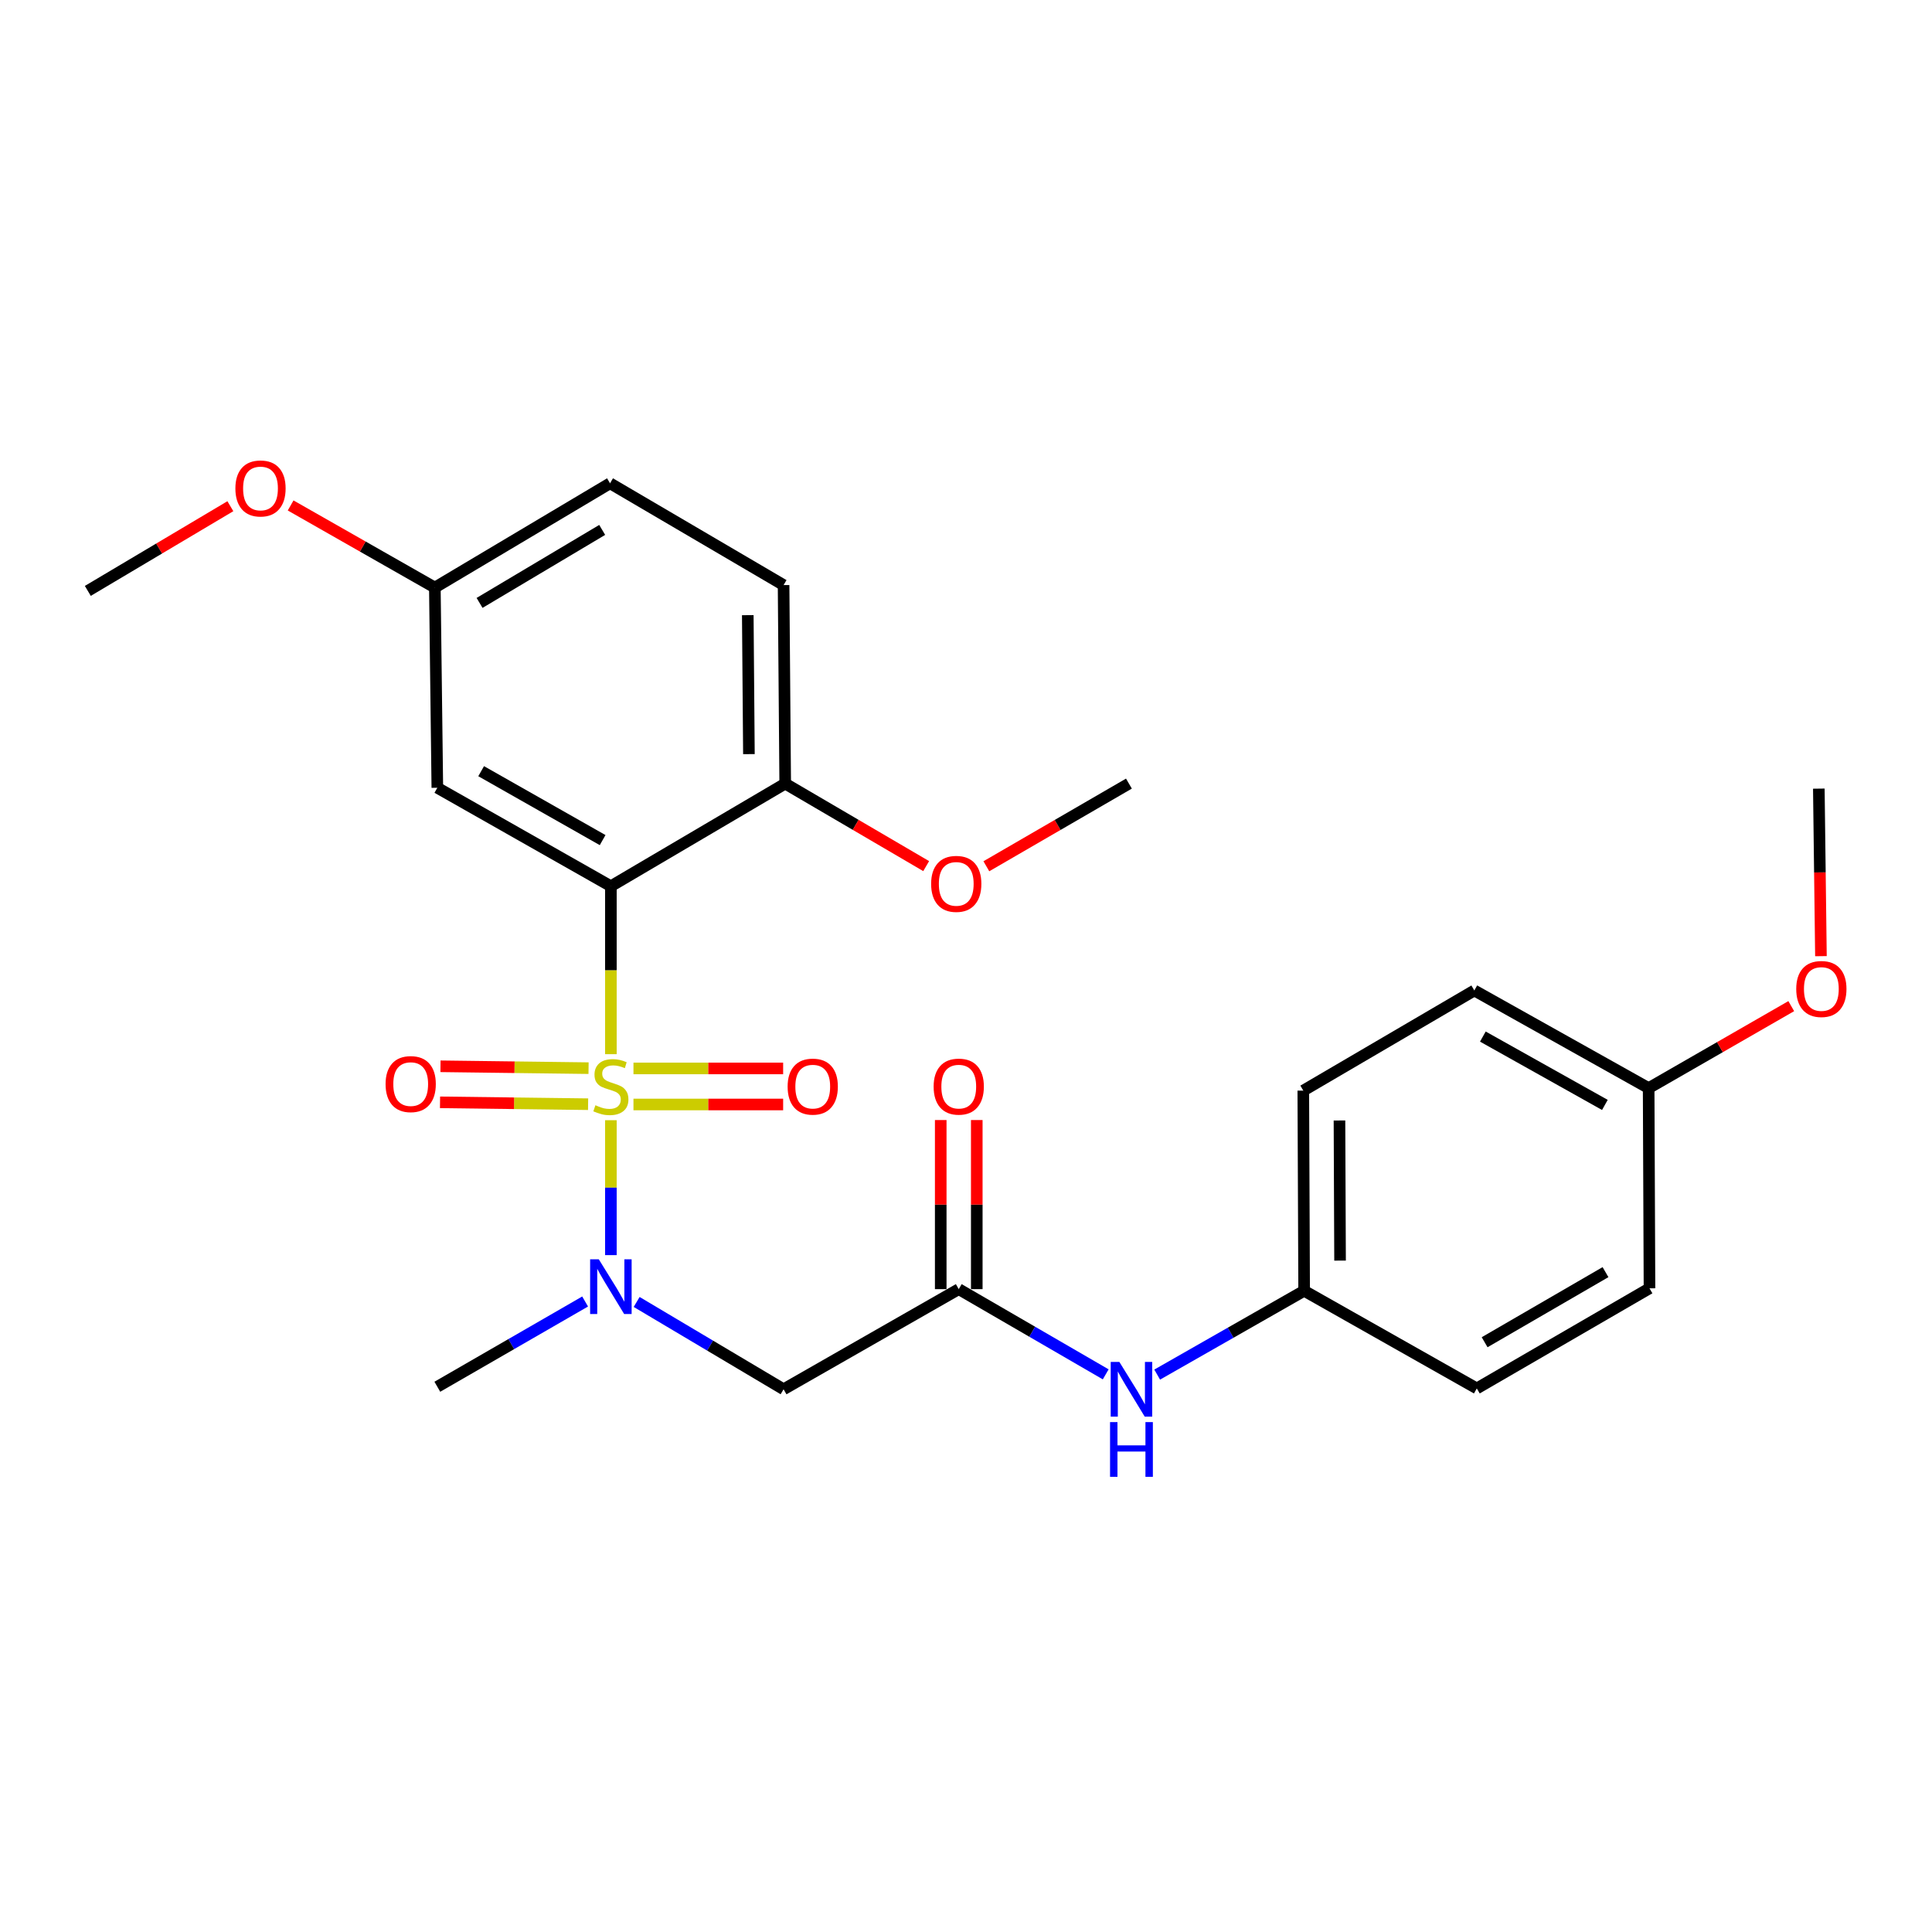 <?xml version='1.0' encoding='iso-8859-1'?>
<svg version='1.1' baseProfile='full'
              xmlns='http://www.w3.org/2000/svg'
                      xmlns:rdkit='http://www.rdkit.org/xml'
                      xmlns:xlink='http://www.w3.org/1999/xlink'
                  xml:space='preserve'
width='1000px' height='1000px' viewBox='0 0 1000 1000'>
<!-- END OF HEADER -->
<rect style='opacity:1.0;fill:#FFFFFF;stroke:none' width='1000' height='1000' x='0' y='0'> </rect>
<path class='bond-0' d='M 316.19,545.639 L 316.19,502.172' style='fill:none;fill-rule:evenodd;stroke:#CCCC00;stroke-width:6px;stroke-linecap:butt;stroke-linejoin:miter;stroke-opacity:1' />
<path class='bond-0' d='M 316.19,502.172 L 316.19,458.706' style='fill:none;fill-rule:evenodd;stroke:#000000;stroke-width:6px;stroke-linecap:butt;stroke-linejoin:miter;stroke-opacity:1' />
<path class='bond-1' d='M 316.19,579.82 L 316.19,614.735' style='fill:none;fill-rule:evenodd;stroke:#CCCC00;stroke-width:6px;stroke-linecap:butt;stroke-linejoin:miter;stroke-opacity:1' />
<path class='bond-1' d='M 316.19,614.735 L 316.19,649.649' style='fill:none;fill-rule:evenodd;stroke:#0000FF;stroke-width:6px;stroke-linecap:butt;stroke-linejoin:miter;stroke-opacity:1' />
<path class='bond-5' d='M 327.882,571.679 L 366.618,571.679' style='fill:none;fill-rule:evenodd;stroke:#CCCC00;stroke-width:6px;stroke-linecap:butt;stroke-linejoin:miter;stroke-opacity:1' />
<path class='bond-5' d='M 366.618,571.679 L 405.354,571.679' style='fill:none;fill-rule:evenodd;stroke:#FF0000;stroke-width:6px;stroke-linecap:butt;stroke-linejoin:miter;stroke-opacity:1' />
<path class='bond-5' d='M 327.882,553.021 L 366.618,553.021' style='fill:none;fill-rule:evenodd;stroke:#CCCC00;stroke-width:6px;stroke-linecap:butt;stroke-linejoin:miter;stroke-opacity:1' />
<path class='bond-5' d='M 366.618,553.021 L 405.354,553.021' style='fill:none;fill-rule:evenodd;stroke:#FF0000;stroke-width:6px;stroke-linecap:butt;stroke-linejoin:miter;stroke-opacity:1' />
<path class='bond-6' d='M 304.637,552.875 L 266.315,552.392' style='fill:none;fill-rule:evenodd;stroke:#CCCC00;stroke-width:6px;stroke-linecap:butt;stroke-linejoin:miter;stroke-opacity:1' />
<path class='bond-6' d='M 266.315,552.392 L 227.993,551.909' style='fill:none;fill-rule:evenodd;stroke:#FF0000;stroke-width:6px;stroke-linecap:butt;stroke-linejoin:miter;stroke-opacity:1' />
<path class='bond-6' d='M 304.402,571.531 L 266.08,571.048' style='fill:none;fill-rule:evenodd;stroke:#CCCC00;stroke-width:6px;stroke-linecap:butt;stroke-linejoin:miter;stroke-opacity:1' />
<path class='bond-6' d='M 266.08,571.048 L 227.758,570.565' style='fill:none;fill-rule:evenodd;stroke:#FF0000;stroke-width:6px;stroke-linecap:butt;stroke-linejoin:miter;stroke-opacity:1' />
<path class='bond-4' d='M 316.19,458.706 L 226.363,407.749' style='fill:none;fill-rule:evenodd;stroke:#000000;stroke-width:6px;stroke-linecap:butt;stroke-linejoin:miter;stroke-opacity:1' />
<path class='bond-4' d='M 311.922,434.834 L 249.043,399.164' style='fill:none;fill-rule:evenodd;stroke:#000000;stroke-width:6px;stroke-linecap:butt;stroke-linejoin:miter;stroke-opacity:1' />
<path class='bond-7' d='M 316.19,458.706 L 406.421,405.593' style='fill:none;fill-rule:evenodd;stroke:#000000;stroke-width:6px;stroke-linecap:butt;stroke-linejoin:miter;stroke-opacity:1' />
<path class='bond-2' d='M 329.529,673.89 L 367.555,696.488' style='fill:none;fill-rule:evenodd;stroke:#0000FF;stroke-width:6px;stroke-linecap:butt;stroke-linejoin:miter;stroke-opacity:1' />
<path class='bond-2' d='M 367.555,696.488 L 405.581,719.086' style='fill:none;fill-rule:evenodd;stroke:#000000;stroke-width:6px;stroke-linecap:butt;stroke-linejoin:miter;stroke-opacity:1' />
<path class='bond-20' d='M 302.857,673.654 L 264.61,695.717' style='fill:none;fill-rule:evenodd;stroke:#0000FF;stroke-width:6px;stroke-linecap:butt;stroke-linejoin:miter;stroke-opacity:1' />
<path class='bond-20' d='M 264.61,695.717 L 226.363,717.78' style='fill:none;fill-rule:evenodd;stroke:#000000;stroke-width:6px;stroke-linecap:butt;stroke-linejoin:miter;stroke-opacity:1' />
<path class='bond-3' d='M 405.581,719.086 L 496.248,667.259' style='fill:none;fill-rule:evenodd;stroke:#000000;stroke-width:6px;stroke-linecap:butt;stroke-linejoin:miter;stroke-opacity:1' />
<path class='bond-8' d='M 496.248,667.259 L 534.282,689.31' style='fill:none;fill-rule:evenodd;stroke:#000000;stroke-width:6px;stroke-linecap:butt;stroke-linejoin:miter;stroke-opacity:1' />
<path class='bond-8' d='M 534.282,689.31 L 572.316,711.361' style='fill:none;fill-rule:evenodd;stroke:#0000FF;stroke-width:6px;stroke-linecap:butt;stroke-linejoin:miter;stroke-opacity:1' />
<path class='bond-9' d='M 505.577,667.259 L 505.577,623.496' style='fill:none;fill-rule:evenodd;stroke:#000000;stroke-width:6px;stroke-linecap:butt;stroke-linejoin:miter;stroke-opacity:1' />
<path class='bond-9' d='M 505.577,623.496 L 505.577,579.733' style='fill:none;fill-rule:evenodd;stroke:#FF0000;stroke-width:6px;stroke-linecap:butt;stroke-linejoin:miter;stroke-opacity:1' />
<path class='bond-9' d='M 486.919,667.259 L 486.919,623.496' style='fill:none;fill-rule:evenodd;stroke:#000000;stroke-width:6px;stroke-linecap:butt;stroke-linejoin:miter;stroke-opacity:1' />
<path class='bond-9' d='M 486.919,623.496 L 486.919,579.733' style='fill:none;fill-rule:evenodd;stroke:#FF0000;stroke-width:6px;stroke-linecap:butt;stroke-linejoin:miter;stroke-opacity:1' />
<path class='bond-11' d='M 226.363,407.749 L 225.077,304.126' style='fill:none;fill-rule:evenodd;stroke:#000000;stroke-width:6px;stroke-linecap:butt;stroke-linejoin:miter;stroke-opacity:1' />
<path class='bond-10' d='M 406.421,405.593 L 405.581,302.841' style='fill:none;fill-rule:evenodd;stroke:#000000;stroke-width:6px;stroke-linecap:butt;stroke-linejoin:miter;stroke-opacity:1' />
<path class='bond-10' d='M 387.638,390.333 L 387.05,318.406' style='fill:none;fill-rule:evenodd;stroke:#000000;stroke-width:6px;stroke-linecap:butt;stroke-linejoin:miter;stroke-opacity:1' />
<path class='bond-15' d='M 406.421,405.593 L 442.904,426.947' style='fill:none;fill-rule:evenodd;stroke:#000000;stroke-width:6px;stroke-linecap:butt;stroke-linejoin:miter;stroke-opacity:1' />
<path class='bond-15' d='M 442.904,426.947 L 479.388,448.3' style='fill:none;fill-rule:evenodd;stroke:#FF0000;stroke-width:6px;stroke-linecap:butt;stroke-linejoin:miter;stroke-opacity:1' />
<path class='bond-12' d='M 598.952,711.493 L 636.986,689.801' style='fill:none;fill-rule:evenodd;stroke:#0000FF;stroke-width:6px;stroke-linecap:butt;stroke-linejoin:miter;stroke-opacity:1' />
<path class='bond-12' d='M 636.986,689.801 L 675.021,668.109' style='fill:none;fill-rule:evenodd;stroke:#000000;stroke-width:6px;stroke-linecap:butt;stroke-linejoin:miter;stroke-opacity:1' />
<path class='bond-14' d='M 405.581,302.841 L 315.754,250.153' style='fill:none;fill-rule:evenodd;stroke:#000000;stroke-width:6px;stroke-linecap:butt;stroke-linejoin:miter;stroke-opacity:1' />
<path class='bond-21' d='M 225.077,304.126 L 187.755,282.875' style='fill:none;fill-rule:evenodd;stroke:#000000;stroke-width:6px;stroke-linecap:butt;stroke-linejoin:miter;stroke-opacity:1' />
<path class='bond-21' d='M 187.755,282.875 L 150.432,261.624' style='fill:none;fill-rule:evenodd;stroke:#FF0000;stroke-width:6px;stroke-linecap:butt;stroke-linejoin:miter;stroke-opacity:1' />
<path class='bond-26' d='M 225.077,304.126 L 315.754,250.153' style='fill:none;fill-rule:evenodd;stroke:#000000;stroke-width:6px;stroke-linecap:butt;stroke-linejoin:miter;stroke-opacity:1' />
<path class='bond-26' d='M 248.222,312.063 L 311.696,274.282' style='fill:none;fill-rule:evenodd;stroke:#000000;stroke-width:6px;stroke-linecap:butt;stroke-linejoin:miter;stroke-opacity:1' />
<path class='bond-16' d='M 675.021,668.109 L 764.392,718.65' style='fill:none;fill-rule:evenodd;stroke:#000000;stroke-width:6px;stroke-linecap:butt;stroke-linejoin:miter;stroke-opacity:1' />
<path class='bond-17' d='M 675.021,668.109 L 674.585,564.496' style='fill:none;fill-rule:evenodd;stroke:#000000;stroke-width:6px;stroke-linecap:butt;stroke-linejoin:miter;stroke-opacity:1' />
<path class='bond-17' d='M 693.613,652.488 L 693.308,579.959' style='fill:none;fill-rule:evenodd;stroke:#000000;stroke-width:6px;stroke-linecap:butt;stroke-linejoin:miter;stroke-opacity:1' />
<path class='bond-13' d='M 853.338,563.21 L 763.106,512.668' style='fill:none;fill-rule:evenodd;stroke:#000000;stroke-width:6px;stroke-linecap:butt;stroke-linejoin:miter;stroke-opacity:1' />
<path class='bond-13' d='M 830.685,571.907 L 767.523,536.528' style='fill:none;fill-rule:evenodd;stroke:#000000;stroke-width:6px;stroke-linecap:butt;stroke-linejoin:miter;stroke-opacity:1' />
<path class='bond-22' d='M 853.338,563.21 L 890.245,541.992' style='fill:none;fill-rule:evenodd;stroke:#000000;stroke-width:6px;stroke-linecap:butt;stroke-linejoin:miter;stroke-opacity:1' />
<path class='bond-22' d='M 890.245,541.992 L 927.151,520.774' style='fill:none;fill-rule:evenodd;stroke:#FF0000;stroke-width:6px;stroke-linecap:butt;stroke-linejoin:miter;stroke-opacity:1' />
<path class='bond-27' d='M 853.338,563.21 L 853.773,666.823' style='fill:none;fill-rule:evenodd;stroke:#000000;stroke-width:6px;stroke-linecap:butt;stroke-linejoin:miter;stroke-opacity:1' />
<path class='bond-23' d='M 510.535,448.376 L 547.434,426.985' style='fill:none;fill-rule:evenodd;stroke:#FF0000;stroke-width:6px;stroke-linecap:butt;stroke-linejoin:miter;stroke-opacity:1' />
<path class='bond-23' d='M 547.434,426.985 L 584.333,405.593' style='fill:none;fill-rule:evenodd;stroke:#000000;stroke-width:6px;stroke-linecap:butt;stroke-linejoin:miter;stroke-opacity:1' />
<path class='bond-19' d='M 764.392,718.65 L 853.773,666.823' style='fill:none;fill-rule:evenodd;stroke:#000000;stroke-width:6px;stroke-linecap:butt;stroke-linejoin:miter;stroke-opacity:1' />
<path class='bond-19' d='M 768.44,694.736 L 831.007,658.457' style='fill:none;fill-rule:evenodd;stroke:#000000;stroke-width:6px;stroke-linecap:butt;stroke-linejoin:miter;stroke-opacity:1' />
<path class='bond-18' d='M 674.585,564.496 L 763.106,512.668' style='fill:none;fill-rule:evenodd;stroke:#000000;stroke-width:6px;stroke-linecap:butt;stroke-linejoin:miter;stroke-opacity:1' />
<path class='bond-24' d='M 119.237,262.012 L 82.346,283.929' style='fill:none;fill-rule:evenodd;stroke:#FF0000;stroke-width:6px;stroke-linecap:butt;stroke-linejoin:miter;stroke-opacity:1' />
<path class='bond-24' d='M 82.346,283.929 L 45.455,305.847' style='fill:none;fill-rule:evenodd;stroke:#000000;stroke-width:6px;stroke-linecap:butt;stroke-linejoin:miter;stroke-opacity:1' />
<path class='bond-25' d='M 942.516,494.908 L 941.97,451.551' style='fill:none;fill-rule:evenodd;stroke:#FF0000;stroke-width:6px;stroke-linecap:butt;stroke-linejoin:miter;stroke-opacity:1' />
<path class='bond-25' d='M 941.97,451.551 L 941.423,408.195' style='fill:none;fill-rule:evenodd;stroke:#000000;stroke-width:6px;stroke-linecap:butt;stroke-linejoin:miter;stroke-opacity:1' />
<path  class='atom-0' d='M 308.19 572.07
Q 308.51 572.19, 309.83 572.75
Q 311.15 573.31, 312.59 573.67
Q 314.07 573.99, 315.51 573.99
Q 318.19 573.99, 319.75 572.71
Q 321.31 571.39, 321.31 569.11
Q 321.31 567.55, 320.51 566.59
Q 319.75 565.63, 318.55 565.11
Q 317.35 564.59, 315.35 563.99
Q 312.83 563.23, 311.31 562.51
Q 309.83 561.79, 308.75 560.27
Q 307.71 558.75, 307.71 556.19
Q 307.71 552.63, 310.11 550.43
Q 312.55 548.23, 317.35 548.23
Q 320.63 548.23, 324.35 549.79
L 323.43 552.87
Q 320.03 551.47, 317.47 551.47
Q 314.71 551.47, 313.19 552.63
Q 311.67 553.75, 311.71 555.71
Q 311.71 557.23, 312.47 558.15
Q 313.27 559.07, 314.39 559.59
Q 315.55 560.11, 317.47 560.71
Q 320.03 561.51, 321.55 562.31
Q 323.07 563.11, 324.15 564.75
Q 325.27 566.35, 325.27 569.11
Q 325.27 573.03, 322.63 575.15
Q 320.03 577.23, 315.67 577.23
Q 313.15 577.23, 311.23 576.67
Q 309.35 576.15, 307.11 575.23
L 308.19 572.07
' fill='#CCCC00'/>
<path  class='atom-2' d='M 309.93 651.803
L 319.21 666.803
Q 320.13 668.283, 321.61 670.963
Q 323.09 673.643, 323.17 673.803
L 323.17 651.803
L 326.93 651.803
L 326.93 680.123
L 323.05 680.123
L 313.09 663.723
Q 311.93 661.803, 310.69 659.603
Q 309.49 657.403, 309.13 656.723
L 309.13 680.123
L 305.45 680.123
L 305.45 651.803
L 309.93 651.803
' fill='#0000FF'/>
<path  class='atom-6' d='M 407.673 562.43
Q 407.673 555.63, 411.033 551.83
Q 414.393 548.03, 420.673 548.03
Q 426.953 548.03, 430.313 551.83
Q 433.673 555.63, 433.673 562.43
Q 433.673 569.31, 430.273 573.23
Q 426.873 577.11, 420.673 577.11
Q 414.433 577.11, 411.033 573.23
Q 407.673 569.35, 407.673 562.43
M 420.673 573.91
Q 424.993 573.91, 427.313 571.03
Q 429.673 568.11, 429.673 562.43
Q 429.673 556.87, 427.313 554.07
Q 424.993 551.23, 420.673 551.23
Q 416.353 551.23, 413.993 554.03
Q 411.673 556.83, 411.673 562.43
Q 411.673 568.15, 413.993 571.03
Q 416.353 573.91, 420.673 573.91
' fill='#FF0000'/>
<path  class='atom-7' d='M 199.577 561.124
Q 199.577 554.324, 202.937 550.524
Q 206.297 546.724, 212.577 546.724
Q 218.857 546.724, 222.217 550.524
Q 225.577 554.324, 225.577 561.124
Q 225.577 568.004, 222.177 571.924
Q 218.777 575.804, 212.577 575.804
Q 206.337 575.804, 202.937 571.924
Q 199.577 568.044, 199.577 561.124
M 212.577 572.604
Q 216.897 572.604, 219.217 569.724
Q 221.577 566.804, 221.577 561.124
Q 221.577 555.564, 219.217 552.764
Q 216.897 549.924, 212.577 549.924
Q 208.257 549.924, 205.897 552.724
Q 203.577 555.524, 203.577 561.124
Q 203.577 566.844, 205.897 569.724
Q 208.257 572.604, 212.577 572.604
' fill='#FF0000'/>
<path  class='atom-9' d='M 579.38 704.926
L 588.66 719.926
Q 589.58 721.406, 591.06 724.086
Q 592.54 726.766, 592.62 726.926
L 592.62 704.926
L 596.38 704.926
L 596.38 733.246
L 592.5 733.246
L 582.54 716.846
Q 581.38 714.926, 580.14 712.726
Q 578.94 710.526, 578.58 709.846
L 578.58 733.246
L 574.9 733.246
L 574.9 704.926
L 579.38 704.926
' fill='#0000FF'/>
<path  class='atom-9' d='M 574.56 736.078
L 578.4 736.078
L 578.4 748.118
L 592.88 748.118
L 592.88 736.078
L 596.72 736.078
L 596.72 764.398
L 592.88 764.398
L 592.88 751.318
L 578.4 751.318
L 578.4 764.398
L 574.56 764.398
L 574.56 736.078
' fill='#0000FF'/>
<path  class='atom-10' d='M 483.248 562.43
Q 483.248 555.63, 486.608 551.83
Q 489.968 548.03, 496.248 548.03
Q 502.528 548.03, 505.888 551.83
Q 509.248 555.63, 509.248 562.43
Q 509.248 569.31, 505.848 573.23
Q 502.448 577.11, 496.248 577.11
Q 490.008 577.11, 486.608 573.23
Q 483.248 569.35, 483.248 562.43
M 496.248 573.91
Q 500.568 573.91, 502.888 571.03
Q 505.248 568.11, 505.248 562.43
Q 505.248 556.87, 502.888 554.07
Q 500.568 551.23, 496.248 551.23
Q 491.928 551.23, 489.568 554.03
Q 487.248 556.83, 487.248 562.43
Q 487.248 568.15, 489.568 571.03
Q 491.928 573.91, 496.248 573.91
' fill='#FF0000'/>
<path  class='atom-16' d='M 481.952 457.49
Q 481.952 450.69, 485.312 446.89
Q 488.672 443.09, 494.952 443.09
Q 501.232 443.09, 504.592 446.89
Q 507.952 450.69, 507.952 457.49
Q 507.952 464.37, 504.552 468.29
Q 501.152 472.17, 494.952 472.17
Q 488.712 472.17, 485.312 468.29
Q 481.952 464.41, 481.952 457.49
M 494.952 468.97
Q 499.272 468.97, 501.592 466.09
Q 503.952 463.17, 503.952 457.49
Q 503.952 451.93, 501.592 449.13
Q 499.272 446.29, 494.952 446.29
Q 490.632 446.29, 488.272 449.09
Q 485.952 451.89, 485.952 457.49
Q 485.952 463.21, 488.272 466.09
Q 490.632 468.97, 494.952 468.97
' fill='#FF0000'/>
<path  class='atom-22' d='M 121.836 252.824
Q 121.836 246.024, 125.196 242.224
Q 128.556 238.424, 134.836 238.424
Q 141.116 238.424, 144.476 242.224
Q 147.836 246.024, 147.836 252.824
Q 147.836 259.704, 144.436 263.624
Q 141.036 267.504, 134.836 267.504
Q 128.596 267.504, 125.196 263.624
Q 121.836 259.744, 121.836 252.824
M 134.836 264.304
Q 139.156 264.304, 141.476 261.424
Q 143.836 258.504, 143.836 252.824
Q 143.836 247.264, 141.476 244.464
Q 139.156 241.624, 134.836 241.624
Q 130.516 241.624, 128.156 244.424
Q 125.836 247.224, 125.836 252.824
Q 125.836 258.544, 128.156 261.424
Q 130.516 264.304, 134.836 264.304
' fill='#FF0000'/>
<path  class='atom-23' d='M 929.729 511.898
Q 929.729 505.098, 933.089 501.298
Q 936.449 497.498, 942.729 497.498
Q 949.009 497.498, 952.369 501.298
Q 955.729 505.098, 955.729 511.898
Q 955.729 518.778, 952.329 522.698
Q 948.929 526.578, 942.729 526.578
Q 936.489 526.578, 933.089 522.698
Q 929.729 518.818, 929.729 511.898
M 942.729 523.378
Q 947.049 523.378, 949.369 520.498
Q 951.729 517.578, 951.729 511.898
Q 951.729 506.338, 949.369 503.538
Q 947.049 500.698, 942.729 500.698
Q 938.409 500.698, 936.049 503.498
Q 933.729 506.298, 933.729 511.898
Q 933.729 517.618, 936.049 520.498
Q 938.409 523.378, 942.729 523.378
' fill='#FF0000'/>
</svg>
